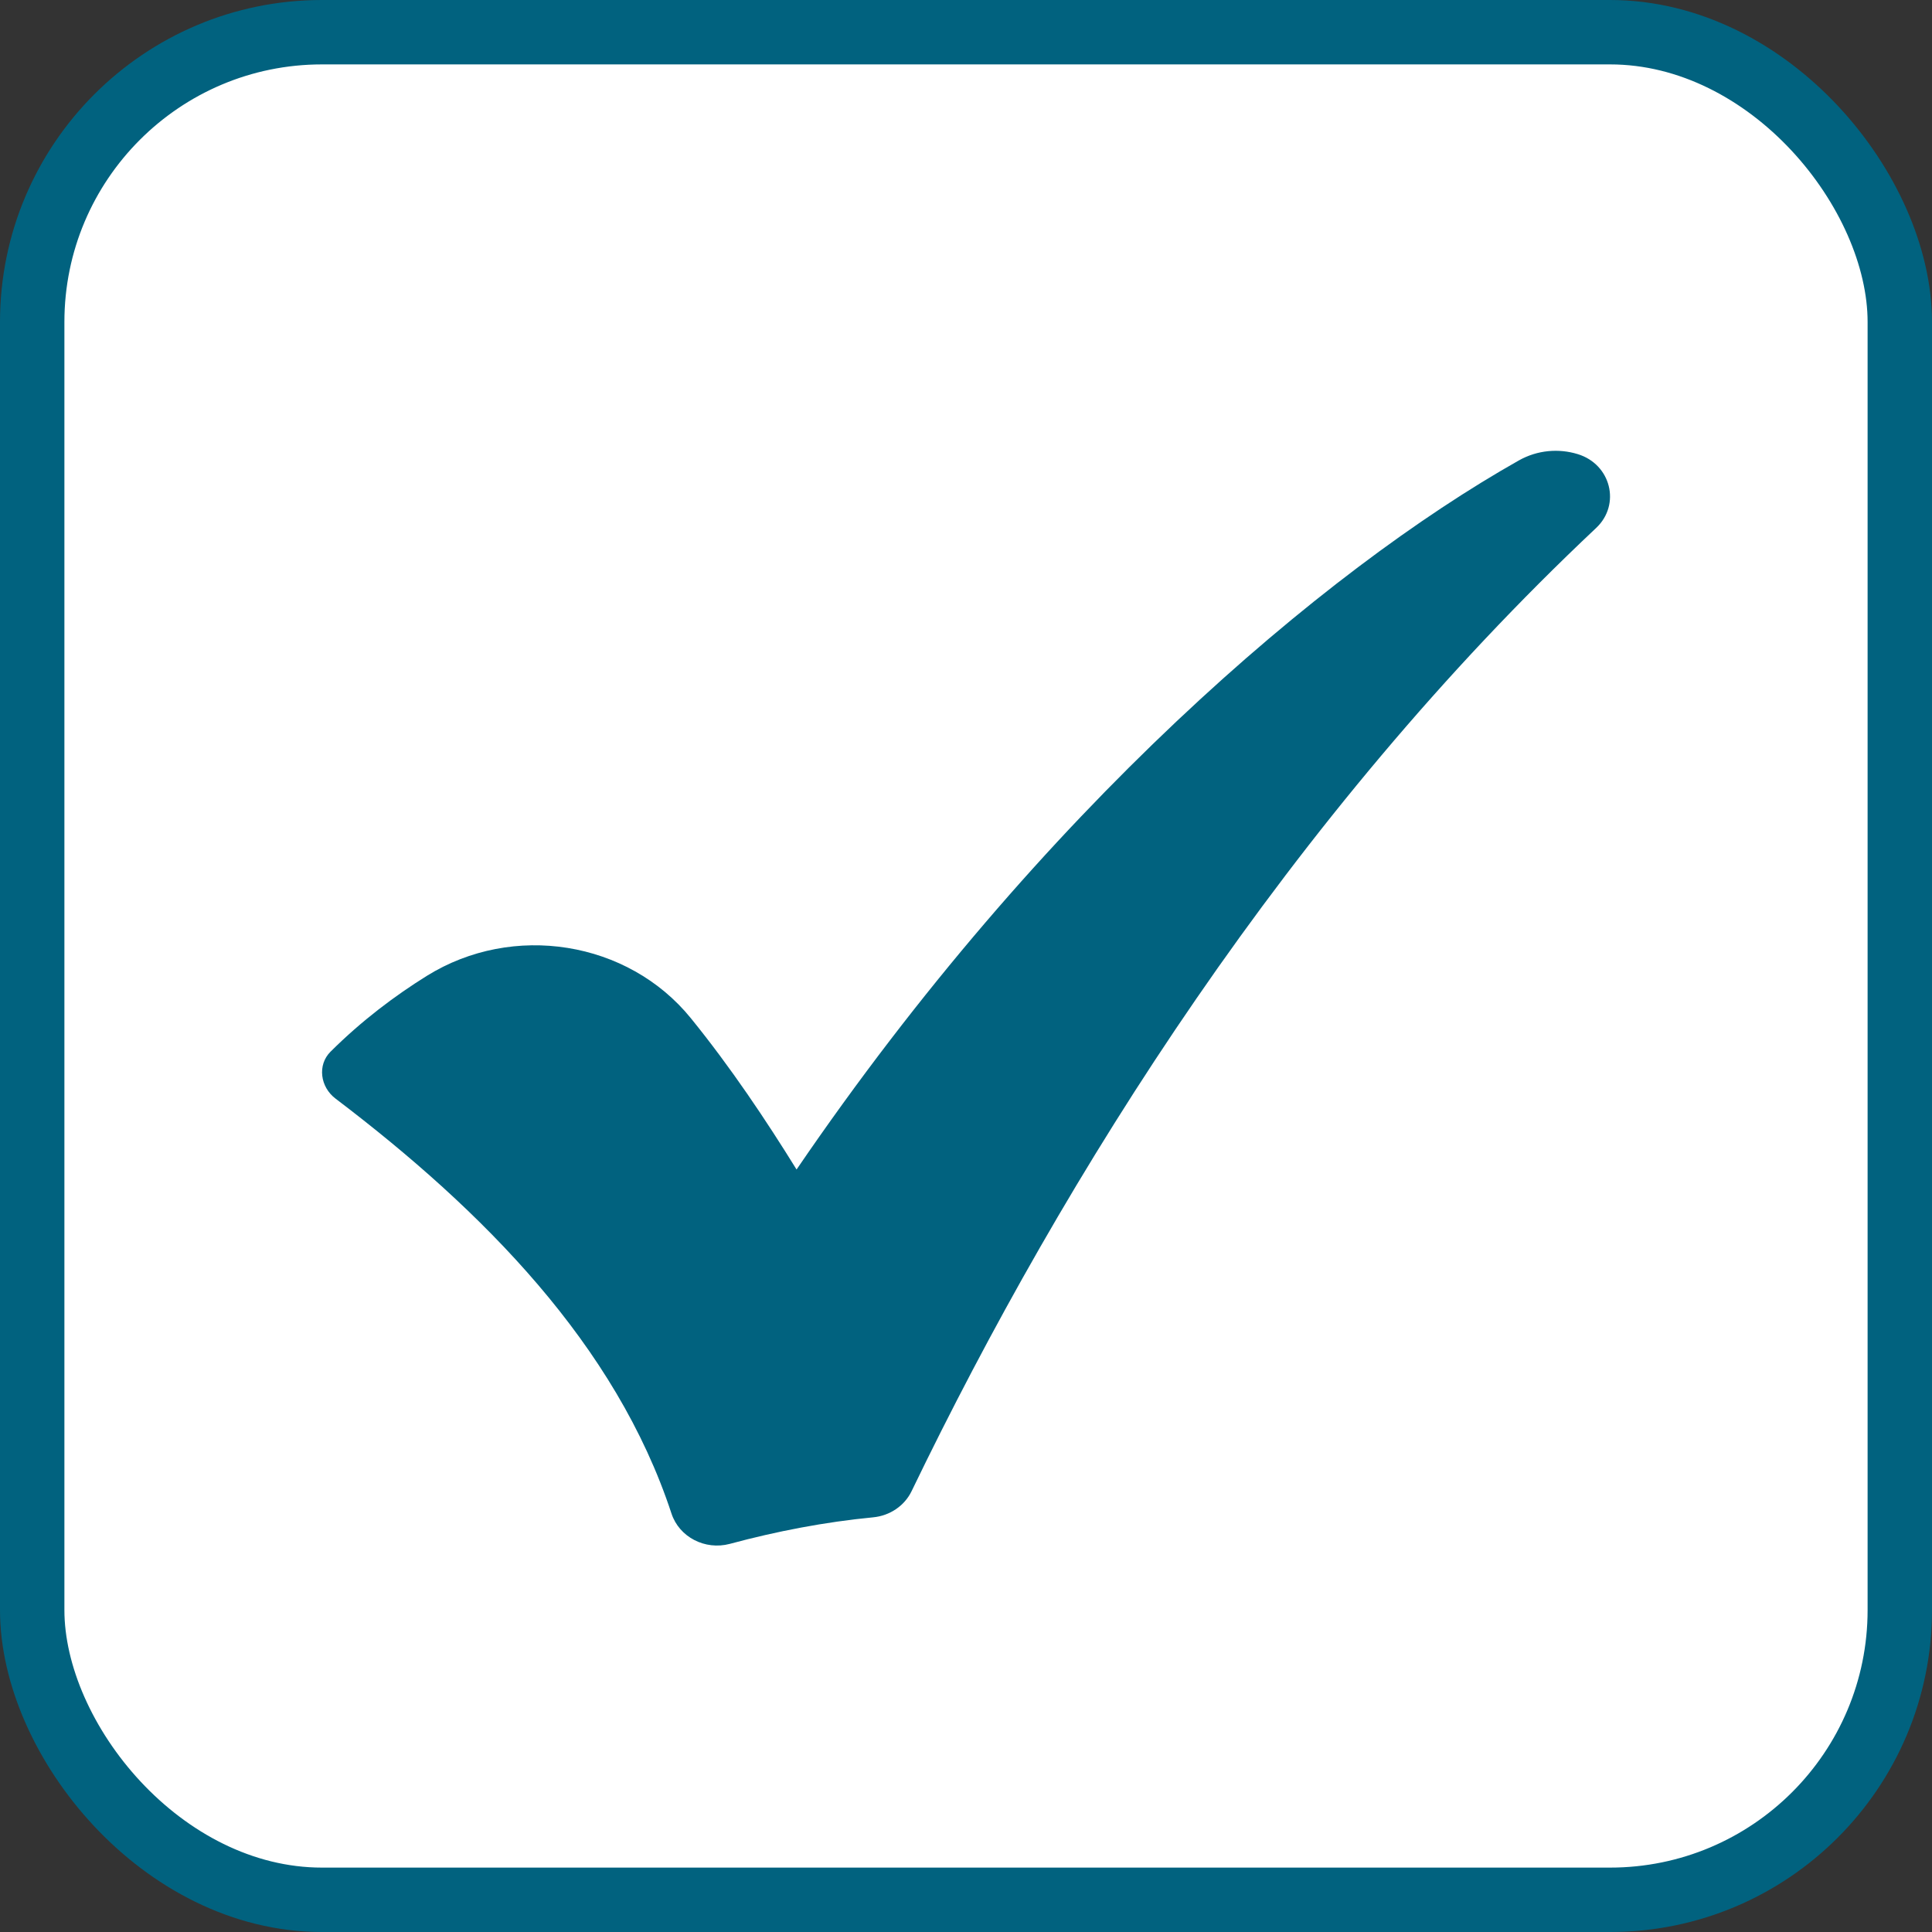 <svg width="30" height="30" viewBox="0 0 30 30" fill="none" xmlns="http://www.w3.org/2000/svg">
<rect x="0" y="0" width="30" height="30" fill="#333333" stroke="none"/>
<rect x="0.5" y="0.5" width="29" height="29" rx="4.5" fill="white" stroke="#01627F"/>
<path d="M24.497 7.051C25.016 7.208 25.171 7.835 24.785 8.198C20.021 12.68 16.535 18.224 14.155 23.155C14.046 23.381 13.819 23.536 13.558 23.561C12.817 23.632 12.064 23.776 11.333 23.973C10.947 24.076 10.547 23.867 10.427 23.503C9.565 20.882 7.505 18.801 5.21 17.059C4.973 16.88 4.924 16.538 5.133 16.33C5.619 15.846 6.135 15.46 6.628 15.153C7.965 14.322 9.751 14.608 10.727 15.81C11.348 16.575 11.897 17.398 12.369 18.16C16.175 12.579 20.551 8.862 23.584 7.15C23.875 6.986 24.206 6.962 24.497 7.051Z" fill="#01627F"/>
</svg>
